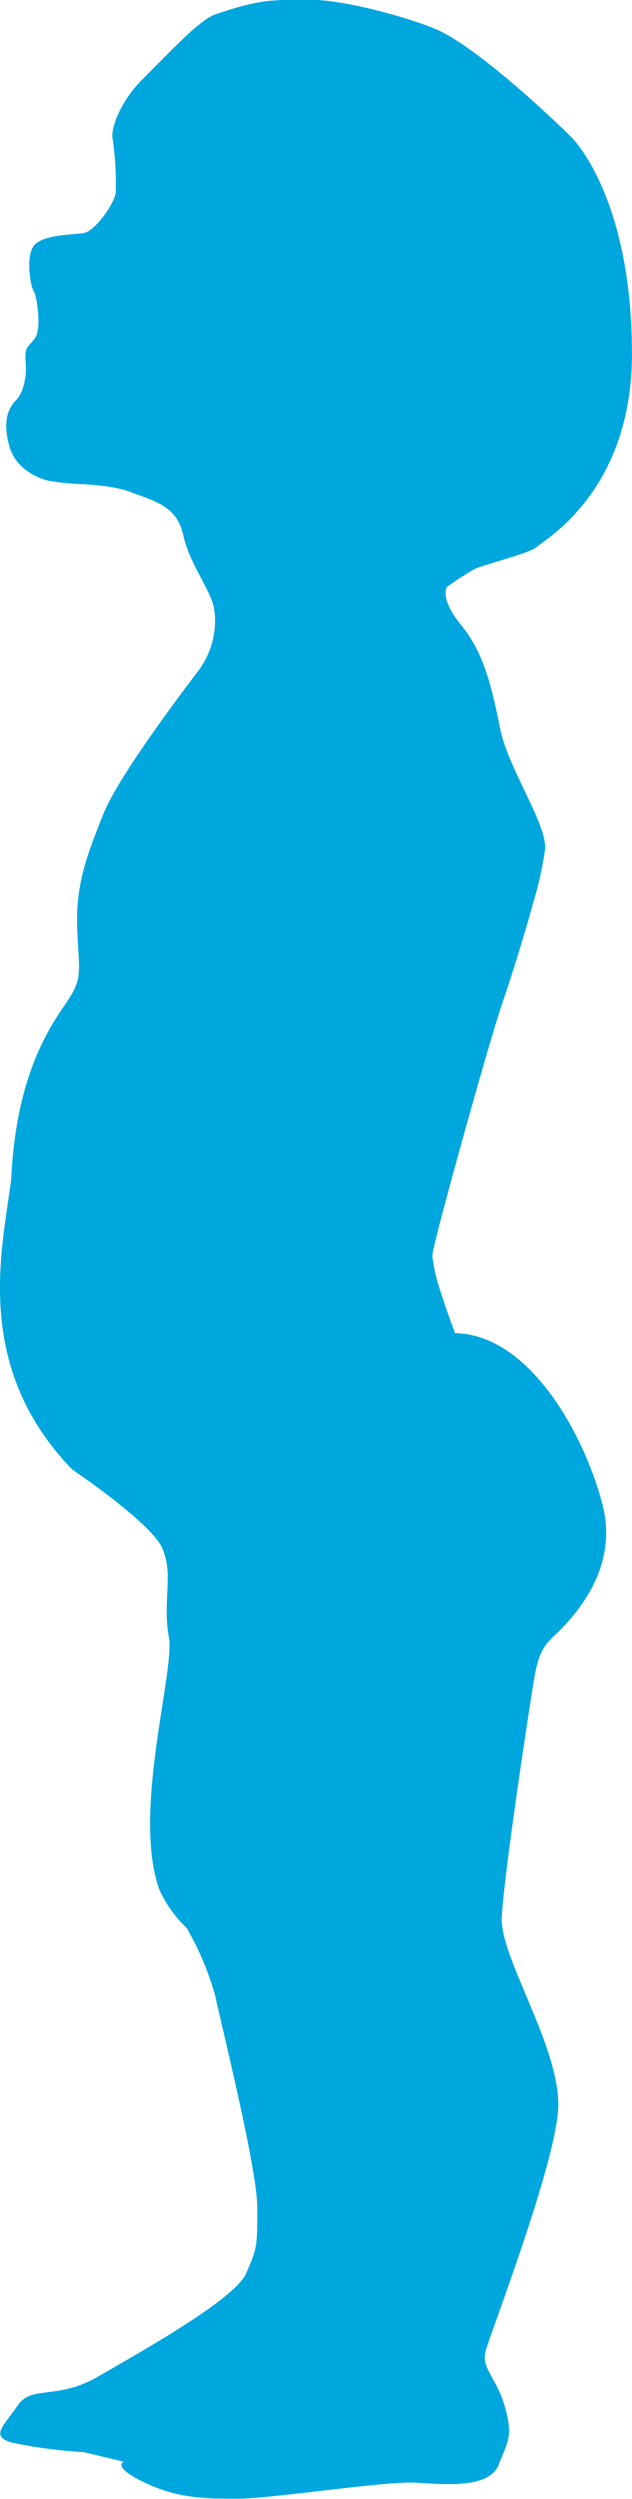 <svg height="287.192" viewBox="0 0 72.626 287.192" width="72.626" xmlns="http://www.w3.org/2000/svg"><path d="m-230.02-467.788c1.476-1.477 7.208-7.023 5.358-14.6s-8.131-19.775-17-19.959c0 0-.877-2.281-1.611-4.606a21.133 21.133 0 0 1 -.977-4.046 2.4 2.4 0 0 1 0-.406c.006-.058.018-.136.035-.232.012-.064.028-.142.044-.217l.026-.128c.019-.09.044-.2.068-.305.012-.052.02-.095.033-.151.035-.15.075-.317.118-.491l.012-.059c.04-.163.084-.342.128-.523l.031-.128c.111-.448.239-.944.379-1.487l.013-.047c.06-.235.125-.484.193-.734 1.7-6.473 4.935-17.968 6.375-22.611l.022-.069c.054-.173.106-.334.152-.487l.048-.151c.038-.114.072-.221.1-.32l.047-.145c.045-.132.086-.256.121-.358.072-.207.153-.448.239-.7l.054-.159.271-.811.048-.148q.135-.411.281-.862l.047-.144c.1-.32.209-.654.32-1l.091-.286q.151-.48.308-.984c.031-.1.065-.2.093-.3q.141-.453.282-.915l.111-.365c.107-.355.217-.714.324-1.074l.113-.384c.088-.283.169-.565.251-.848.037-.122.072-.243.106-.364q.157-.537.308-1.071c.038-.128.076-.262.111-.393.1-.349.2-.7.289-1.037a39.986 39.986 0 0 0 1.343-6.091c.186-2.954-4.251-9.24-5.173-13.86s-1.848-8.686-4.436-11.828-1.663-4.434-1.663-4.434a32.369 32.369 0 0 1 3.142-2.033c1.109-.553 6.469-1.848 7.209-2.588s10.9-6.283 10.9-22.177-5.358-23.285-7.023-24.949-9.795-9.425-14.783-12.012c-2.332-1.21-10.72-3.7-14.969-3.7s-5.729-.185-11.088 1.663c-1.8.621-4.8 3.88-8.316 7.392-2.694 2.694-3.7 5.73-3.511 6.838a34.8 34.8 0 0 1 .369 6.283c-.185 1.293-2.4 4.436-3.7 4.624s-4.8.185-5.729 1.477-.369 4.624 0 5.174.924 4.251.185 5.359c-.617.926-1.1.963-1.135 2.023v.283q0 .234.027.466a7 7 0 0 1 .035.7v.108c0 .2-.009.4-.026.589 0 .018-.006.035-.007.053a7.524 7.524 0 0 1 -.226 1.244 4.029 4.029 0 0 1 -.88 1.737c-.74.74-1.663 2.218-.74 5.359s4.435 3.88 4.435 3.88a29.764 29.764 0 0 0 4.072.407l.523.034c.152.01.3.026.454.037q.521.042 1.04.1c.173.019.345.043.517.064.335.045.667.1 1 .164.155.031.31.058.464.093a10.67 10.67 0 0 1 1.356.391c.74.277 1.444.519 2.1.78q.489.192.938.409a7.77 7.77 0 0 1 .846.475 5.306 5.306 0 0 1 .743.576 4.691 4.691 0 0 1 1.123 1.624 5.6 5.6 0 0 1 .192.532c.056.188.111.384.158.592.739 3.327 3.142 6.283 3.511 8.316a9.031 9.031 0 0 1 .141 1.425 9.656 9.656 0 0 1 -2.175 6.153c-2.218 2.954-9.055 12.012-10.718 16.263s-3.142 7.762-2.954 12.937.739 5.728-1.293 8.685-5.729 8.5-6.284 20.144c-.923 7.762-4.623 21.438 7.023 33.45 0 0 .883.6 2.14 1.5.754.546 1.64 1.2 2.549 1.915 2.425 1.894 5.013 4.158 5.66 5.636a8.55 8.55 0 0 1 .607 3.493c0 .407-.013.821-.029 1.244s-.04.85-.057 1.285-.029.88-.027 1.332a15.153 15.153 0 0 0 .245 2.81 4.332 4.332 0 0 1 .064.567c0 .049 0 .1.007.152.007.217.01.448 0 .7v.018c-.009.256-.028.535-.053.827 0 .064-.01.122-.016.184-.027.305-.06.623-.1.963-.758 6.375-3.552 18.415-1.006 25.6a13.842 13.842 0 0 0 3.143 4.436 33.424 33.424 0 0 1 3.326 7.946c.74 3.511 4.8 19.775 4.8 24.21s0 4.624-1.293 7.578-12.2 9.054-17 11.828-7.579.924-9.241 3.326-3.141 3.511-.74 4.249a53.988 53.988 0 0 0 8.316 1.11l4.624 1.109s-1.478.553 2.4 2.4 7.023 1.848 10.718 1.848 17-2.034 20.33-1.848 8.5.74 9.609-2.032 1.663-3.327.738-6.653-2.772-4.434-2.217-6.468 7.761-20.7 8.316-27.536-6.653-17.557-6.469-22.177 3.141-24.026 3.7-27.353 1.1-3.88 2.574-5.358" fill="#00a7df" transform="translate(293.955 655.554)"/></svg>
